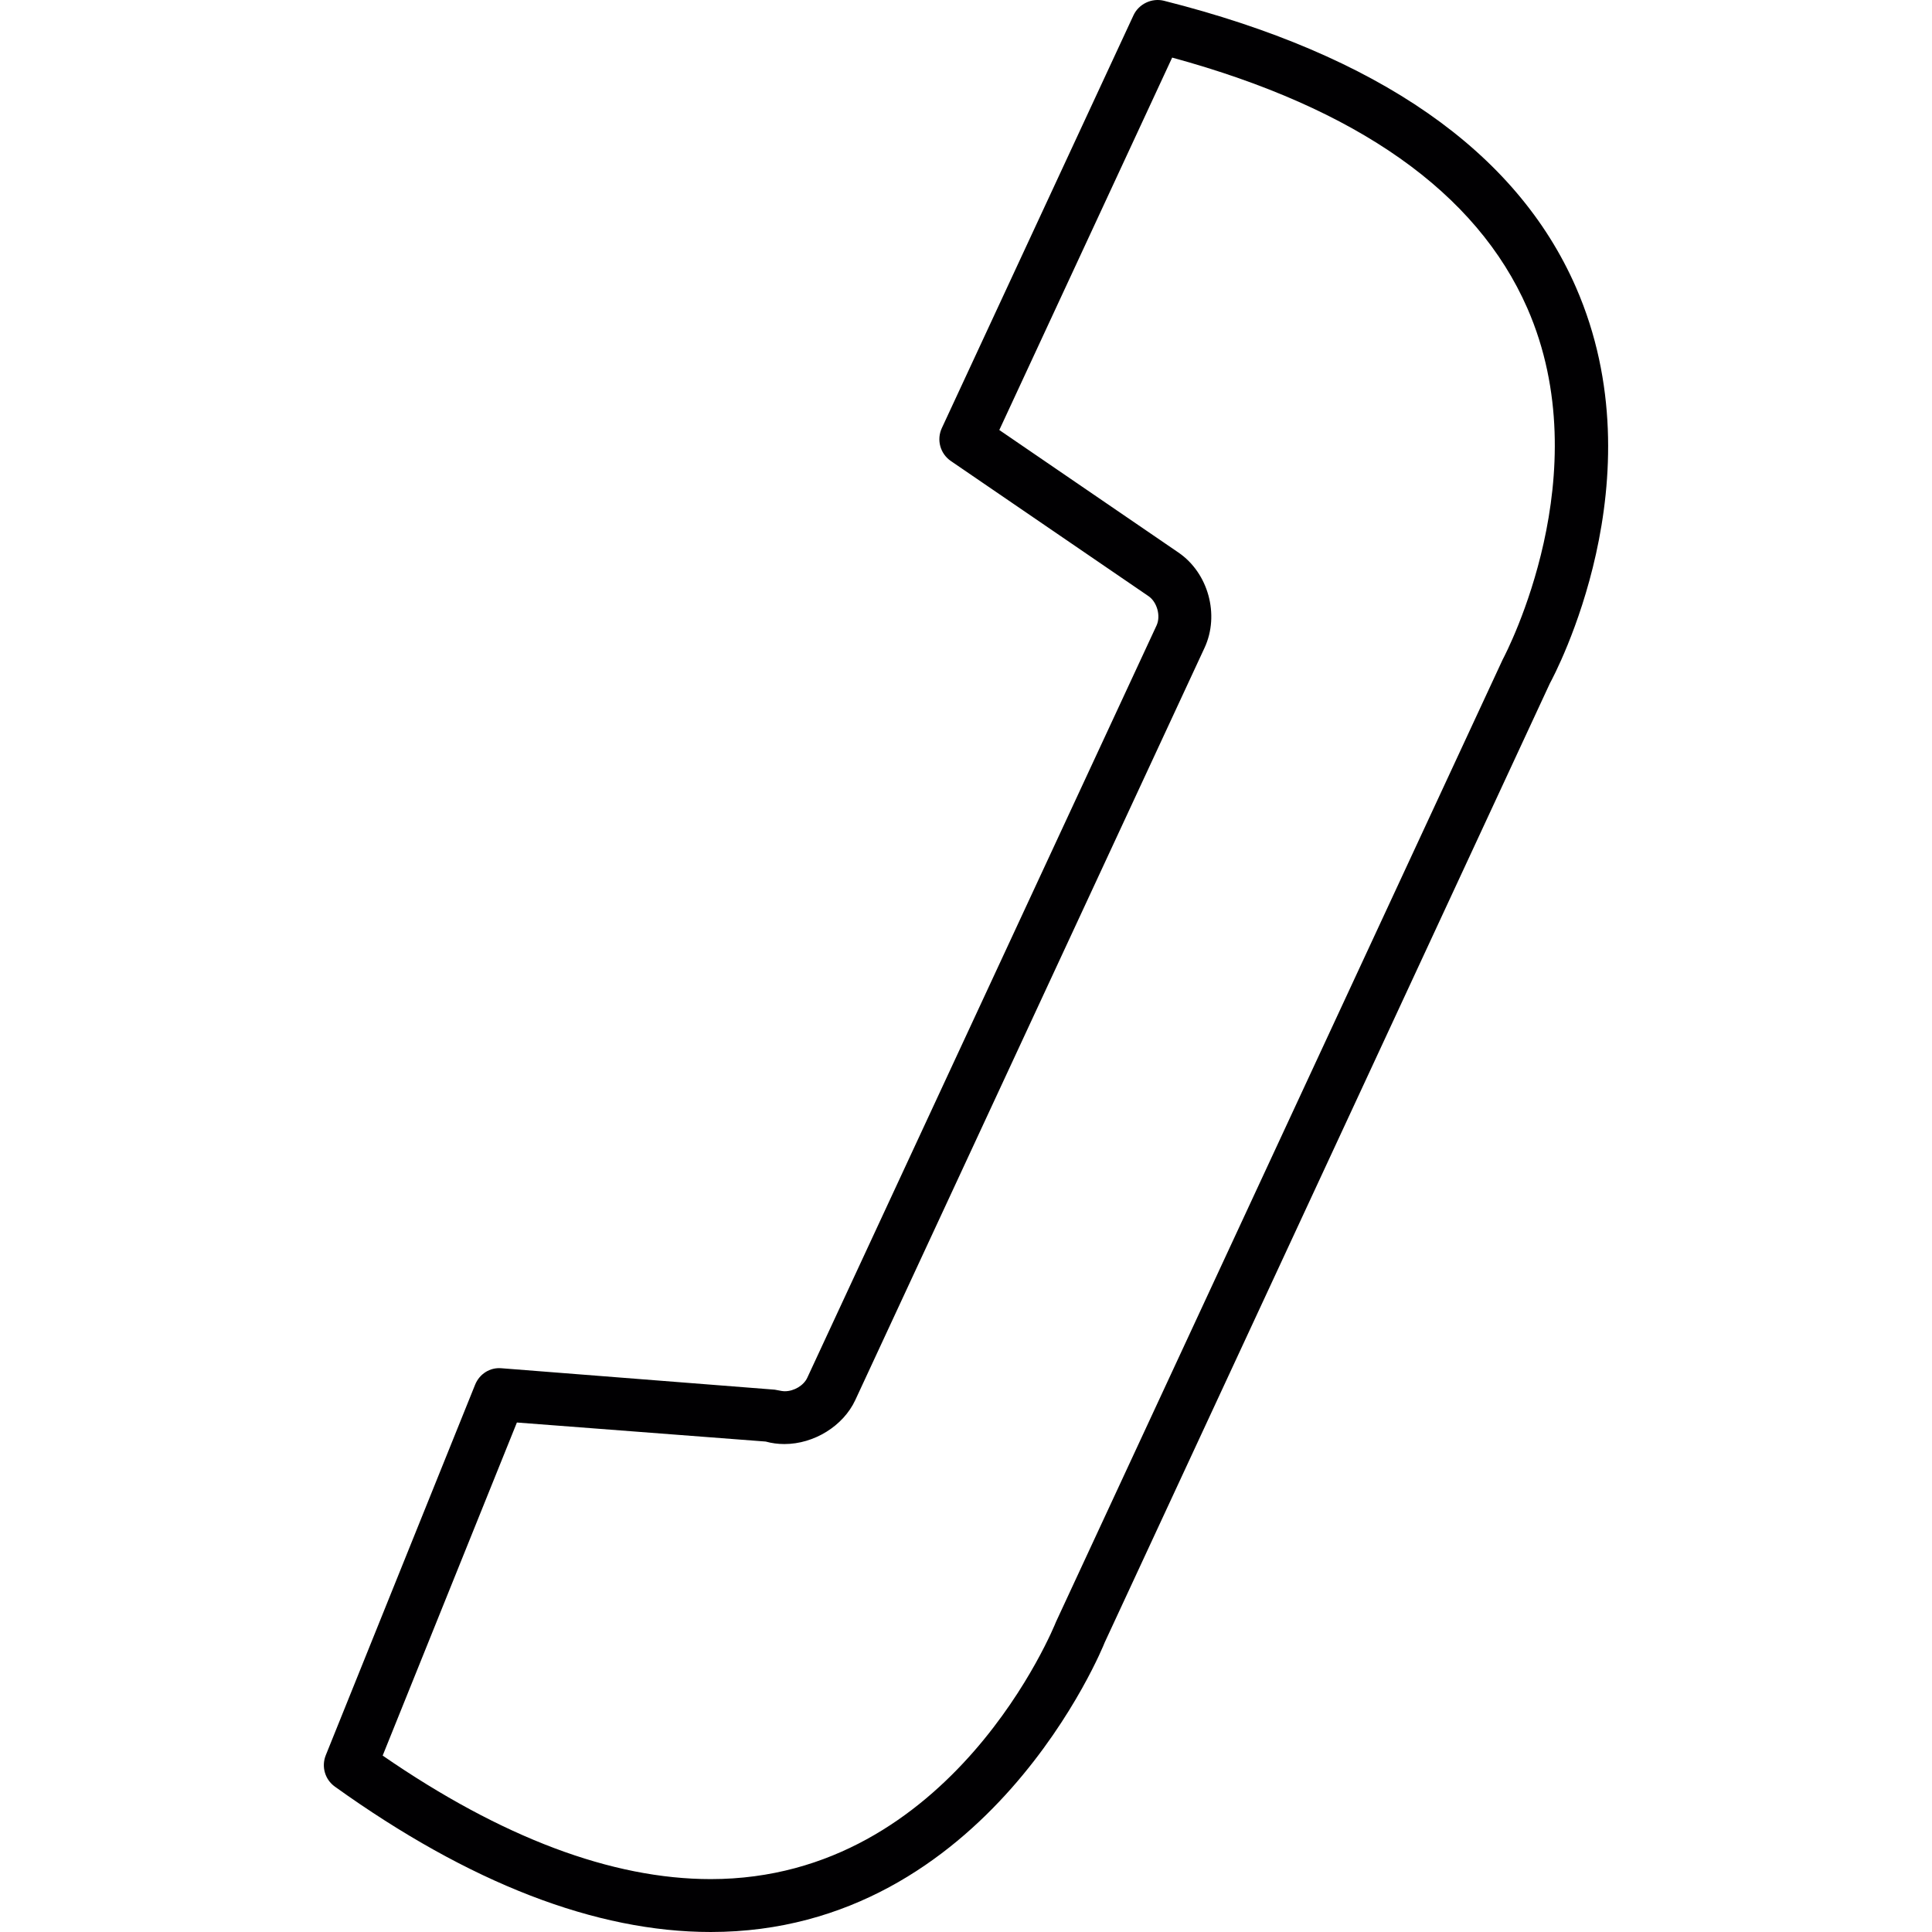 <?xml version="1.0" encoding="iso-8859-1"?>
<!-- Generator: Adobe Illustrator 18.1.1, SVG Export Plug-In . SVG Version: 6.00 Build 0)  -->
<svg version="1.1" id="Capa_1" xmlns="http://www.w3.org/2000/svg" xmlns:xlink="http://www.w3.org/1999/xlink" x="0px" y="0px"
	 viewBox="0 0 45.656 45.656" style="enable-background:new 0 0 45.656 45.656;" xml:space="preserve">
<g>
	<path style="fill:#010002;" d="M11.227,32.724L7.698,41.48c-0.107,0.268-0.019,0.573,0.216,0.741
		c3.179,2.28,6.167,3.435,8.882,3.435c6.56,0,9.289-6.783,9.309-6.841l10.522-22.668c0.106-0.195,2.591-4.833,0.615-9.358
		c-1.406-3.218-4.681-5.496-9.736-6.771c-0.29-0.072-0.596,0.077-0.72,0.343l-4.529,9.755c-0.129,0.278-0.039,0.606,0.214,0.779
		l4.67,3.193c0.203,0.139,0.294,0.469,0.19,0.693l-8.254,17.778c-0.084,0.181-0.311,0.318-0.529,0.318
		c-0.041,0-0.086-0.005-0.24-0.037l-6.454-0.506C11.578,32.308,11.329,32.47,11.227,32.724z M18.094,34.066
		c0.141,0.039,0.29,0.059,0.441,0.059c0.704,0,1.393-0.428,1.677-1.04l8.254-17.778c0.36-0.778,0.089-1.767-0.618-2.25l-4.233-2.895
		L27.7,1.361c4.371,1.193,7.194,3.185,8.393,5.922c1.709,3.903-0.484,8.118-0.582,8.302L24.955,38.326
		c-0.023,0.061-2.437,6.08-8.16,6.08c-2.335,0-4.943-0.982-7.752-2.919l3.172-7.871L18.094,34.066z"/>
</g>
<g>
</g>
<g>
</g>
<g>
</g>
<g>
</g>
<g>
</g>
<g>
</g>
<g>
</g>
<g>
</g>
<g>
</g>
<g>
</g>
<g>
</g>
<g>
</g>
<g>
</g>
<g>
</g>
<g>
</g>
</svg>
